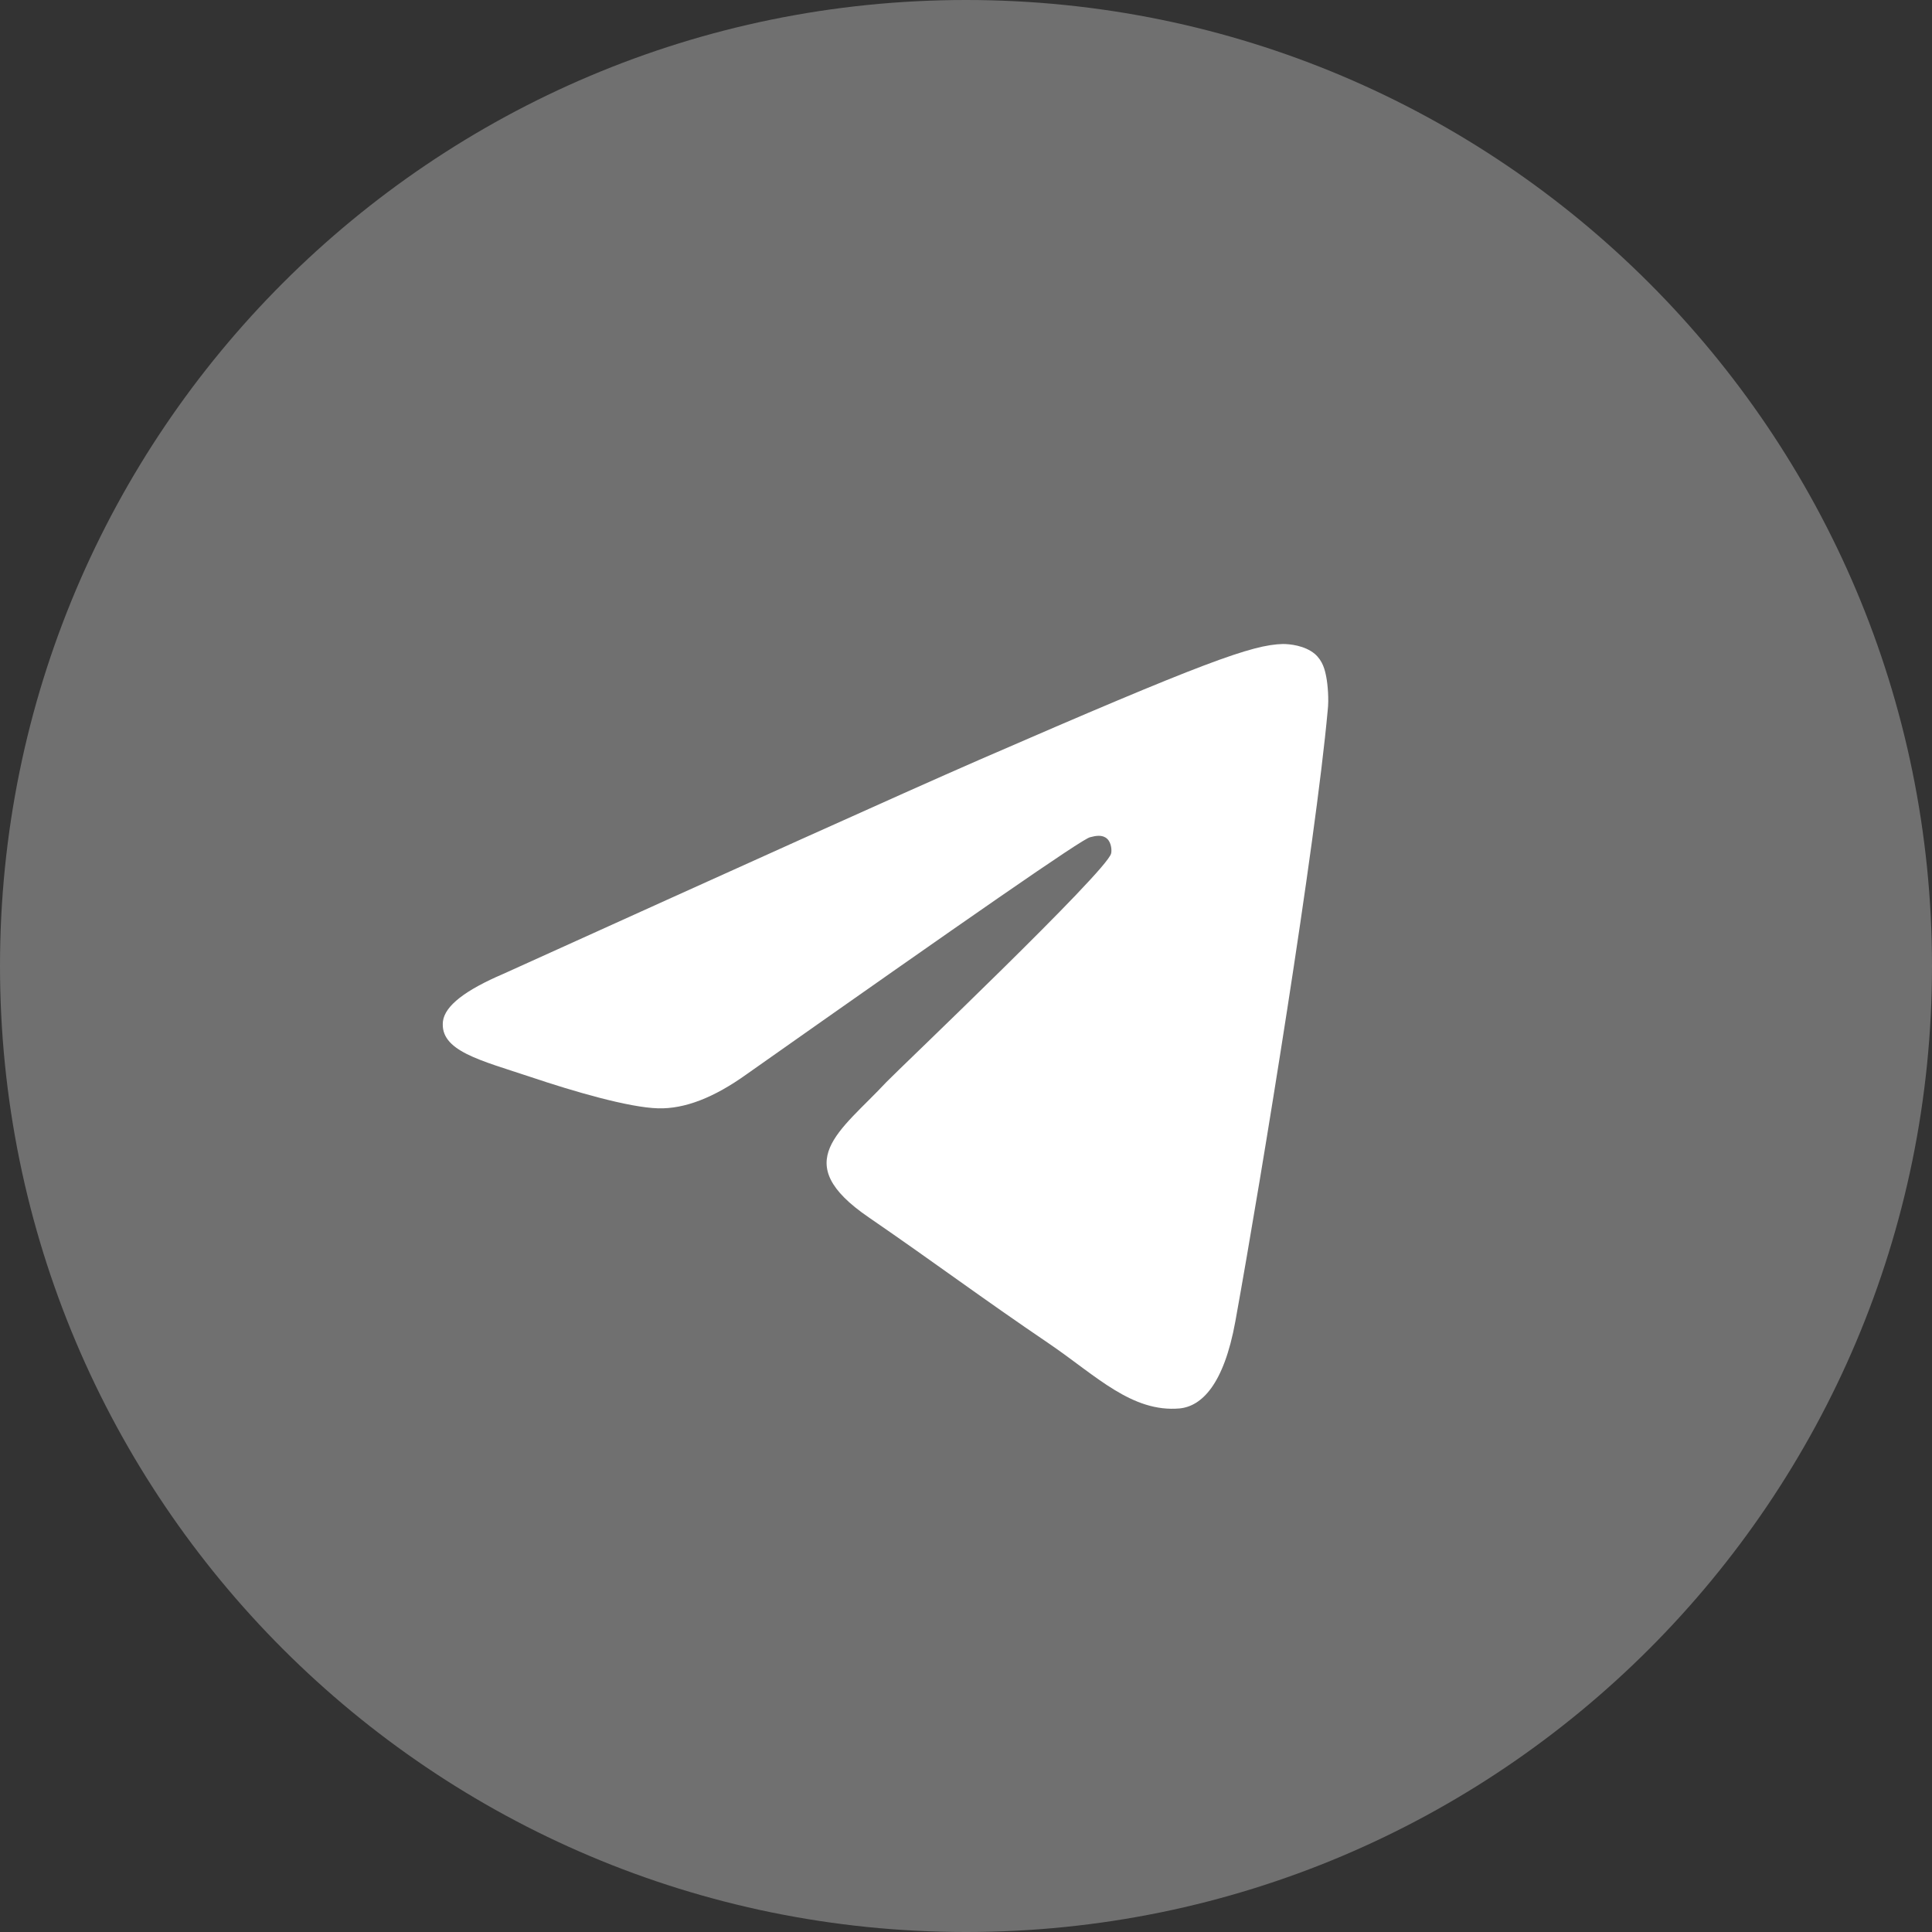 <?xml version="1.0" encoding="UTF-8"?> <svg xmlns="http://www.w3.org/2000/svg" width="48" height="48" viewBox="0 0 48 48" fill="none"><rect x="0" y="0" width="48" height="48" fill="#333333" stroke="none"/><path d="M0 24C0 10.745 10.745 0 24 0V0C37.255 0 48 10.745 48 24V24C48 37.255 37.255 48 24 48V48C10.745 48 0 37.255 0 24V24Z" fill="white" fill-opacity="0.3"></path><path fill-rule="evenodd" clip-rule="evenodd" d="M12.506 24.195C18.411 21.522 22.341 19.746 24.315 18.884C29.933 16.44 31.113 16.018 31.873 16C32.041 16 32.413 16.035 32.666 16.246C32.868 16.422 32.919 16.651 32.952 16.826C32.986 17.002 33.02 17.372 32.986 17.653C32.682 20.994 31.366 29.101 30.692 32.829C30.405 34.411 29.848 34.939 29.308 34.992C28.128 35.097 27.233 34.183 26.103 33.409C24.315 32.196 23.32 31.439 21.582 30.244C19.575 28.872 20.874 28.116 22.021 26.885C22.324 26.569 27.503 21.645 27.605 21.205C27.622 21.152 27.622 20.941 27.503 20.836C27.385 20.73 27.217 20.765 27.082 20.801C26.896 20.836 24.062 22.805 18.546 26.692C17.736 27.272 17.011 27.553 16.353 27.536C15.627 27.518 14.244 27.114 13.198 26.762C11.933 26.34 10.921 26.111 11.005 25.373C11.056 24.986 11.562 24.599 12.506 24.195Z" fill="white"></path></svg> 